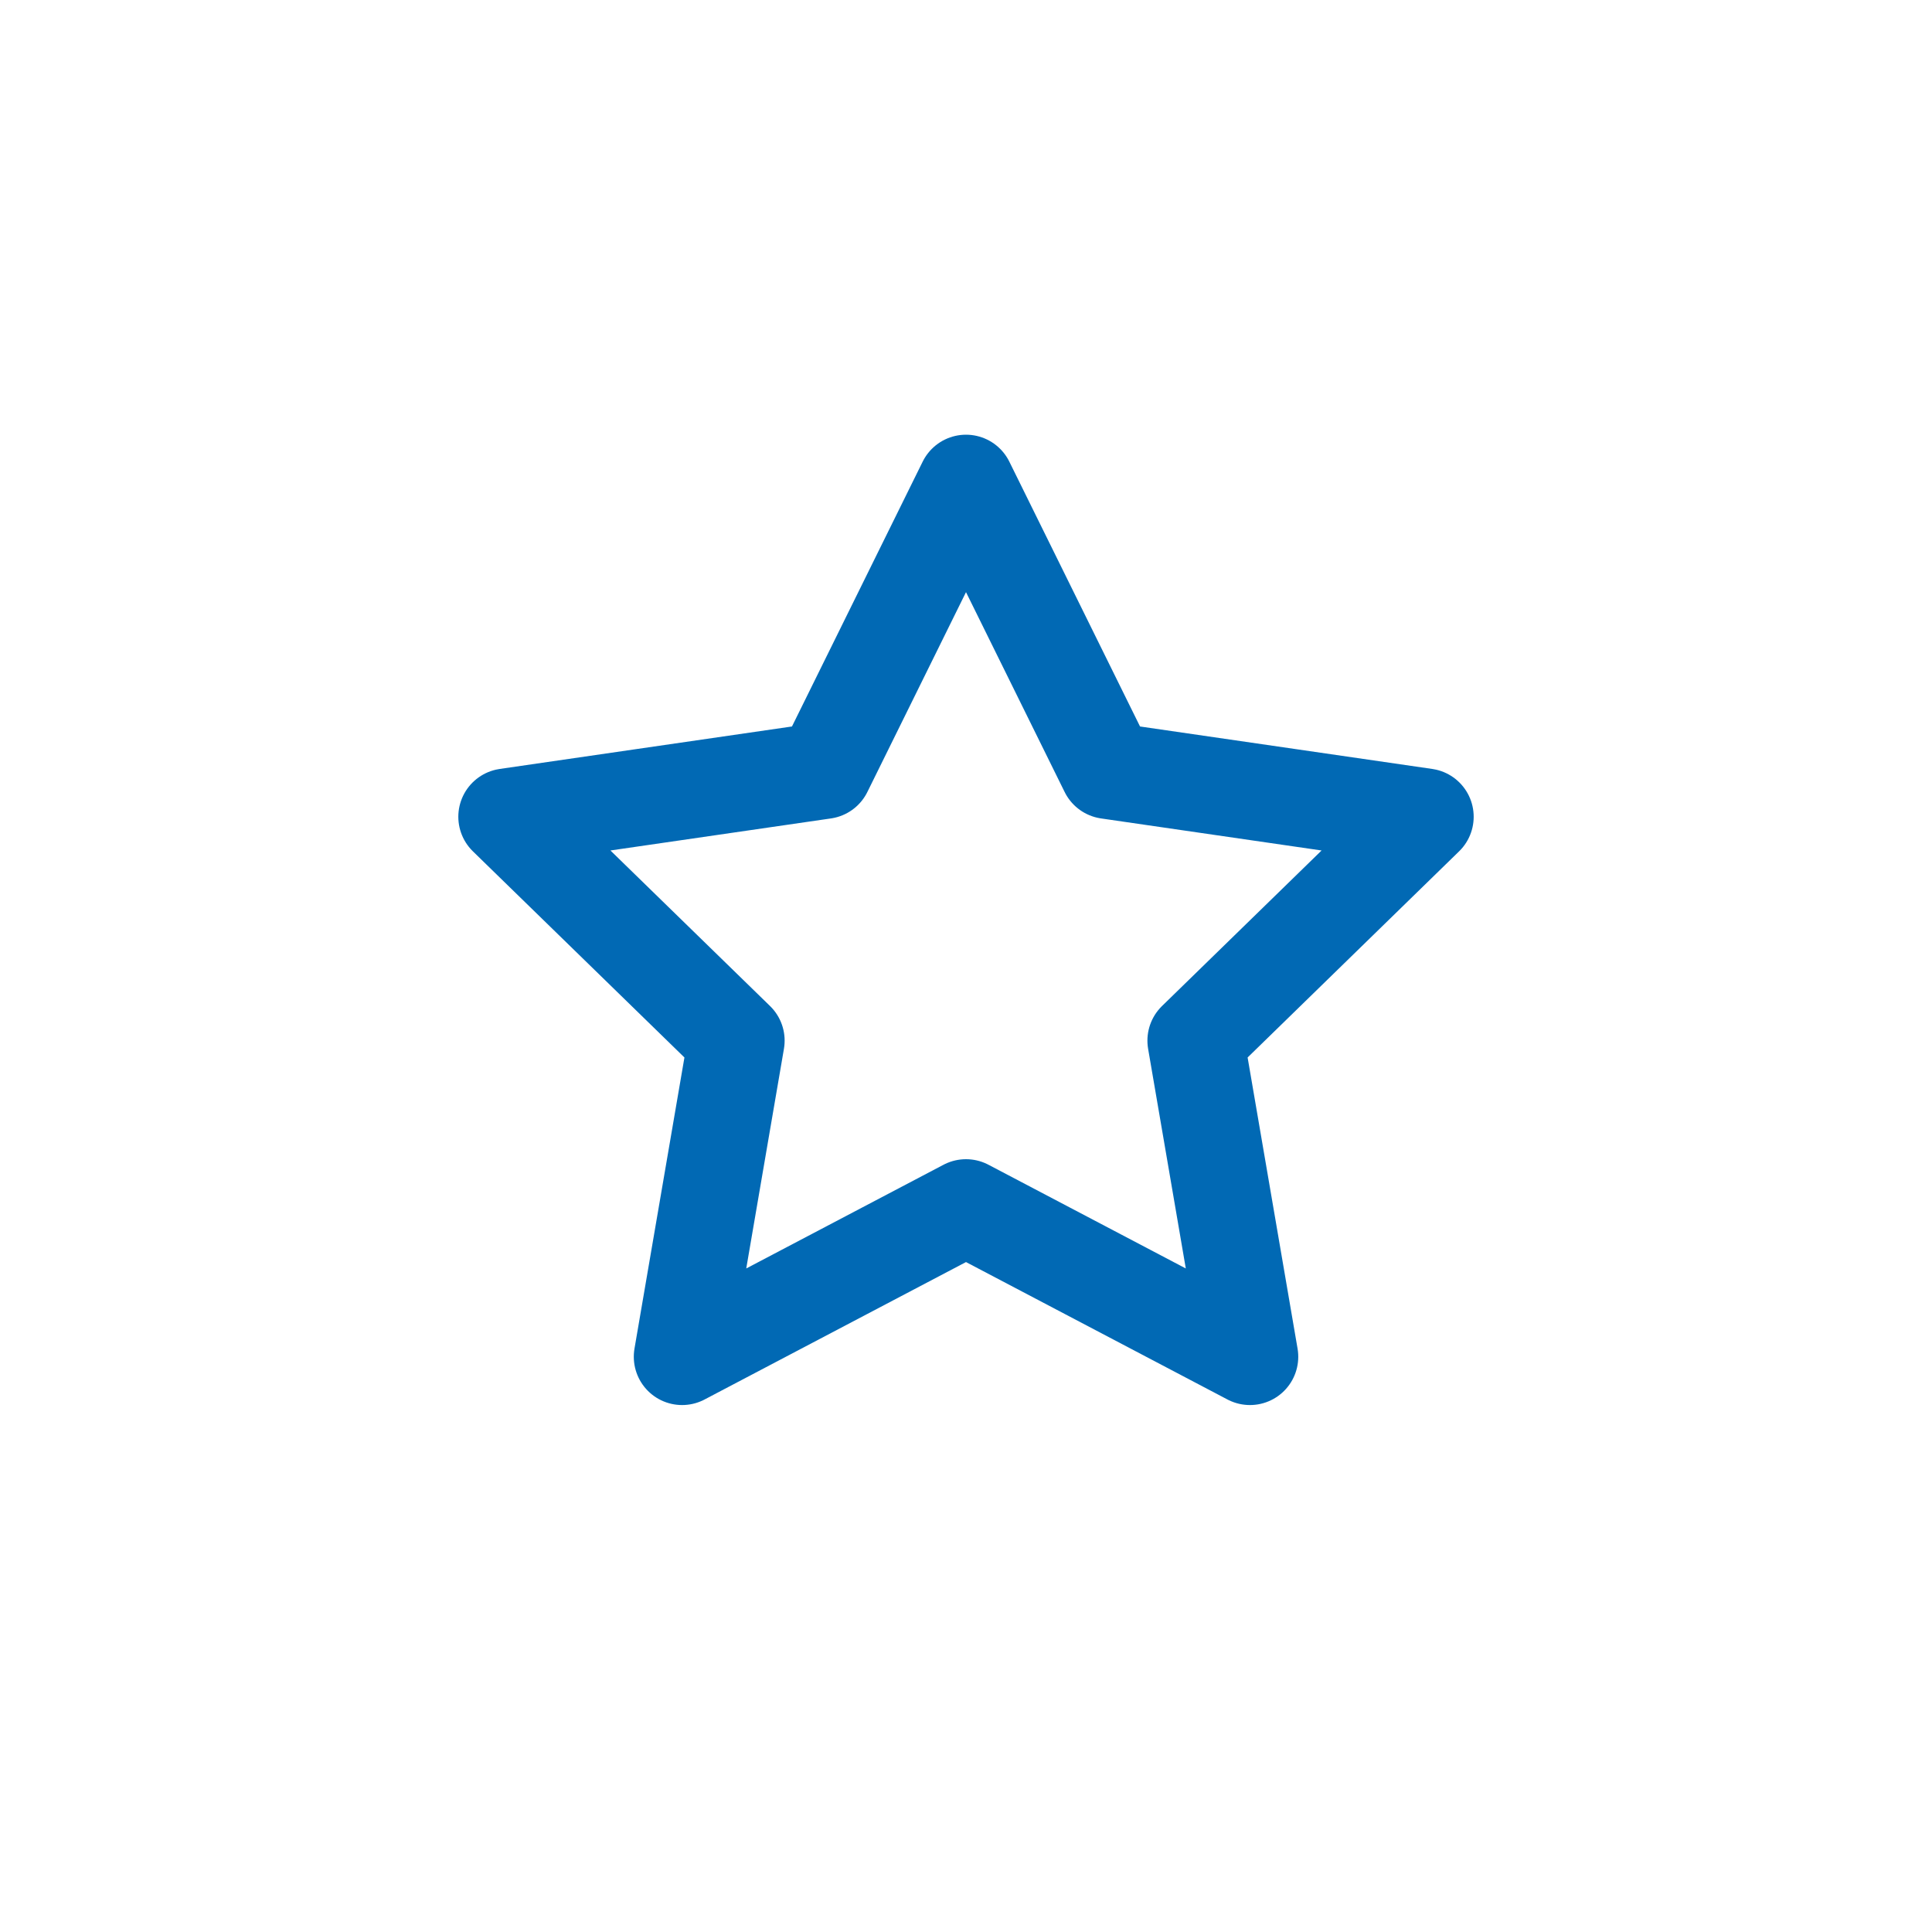<svg id="Icon_Favorite_Off" data-name="Icon / Favorite / Off" xmlns="http://www.w3.org/2000/svg" width="40" height="40" viewBox="0 0 40 40">
  <path id="Star_Copy_17" data-name="Star Copy 17" d="M10,15,4.122,18.09l1.123-6.545L.489,6.91l6.572-.955L10,0l2.939,5.955,6.572.955-4.755,4.635,1.123,6.545Z" transform="translate(10 10)" fill="none" stroke="#0169b4" stroke-linejoin="round" stroke-miterlimit="10" stroke-width="2"/>
</svg>
